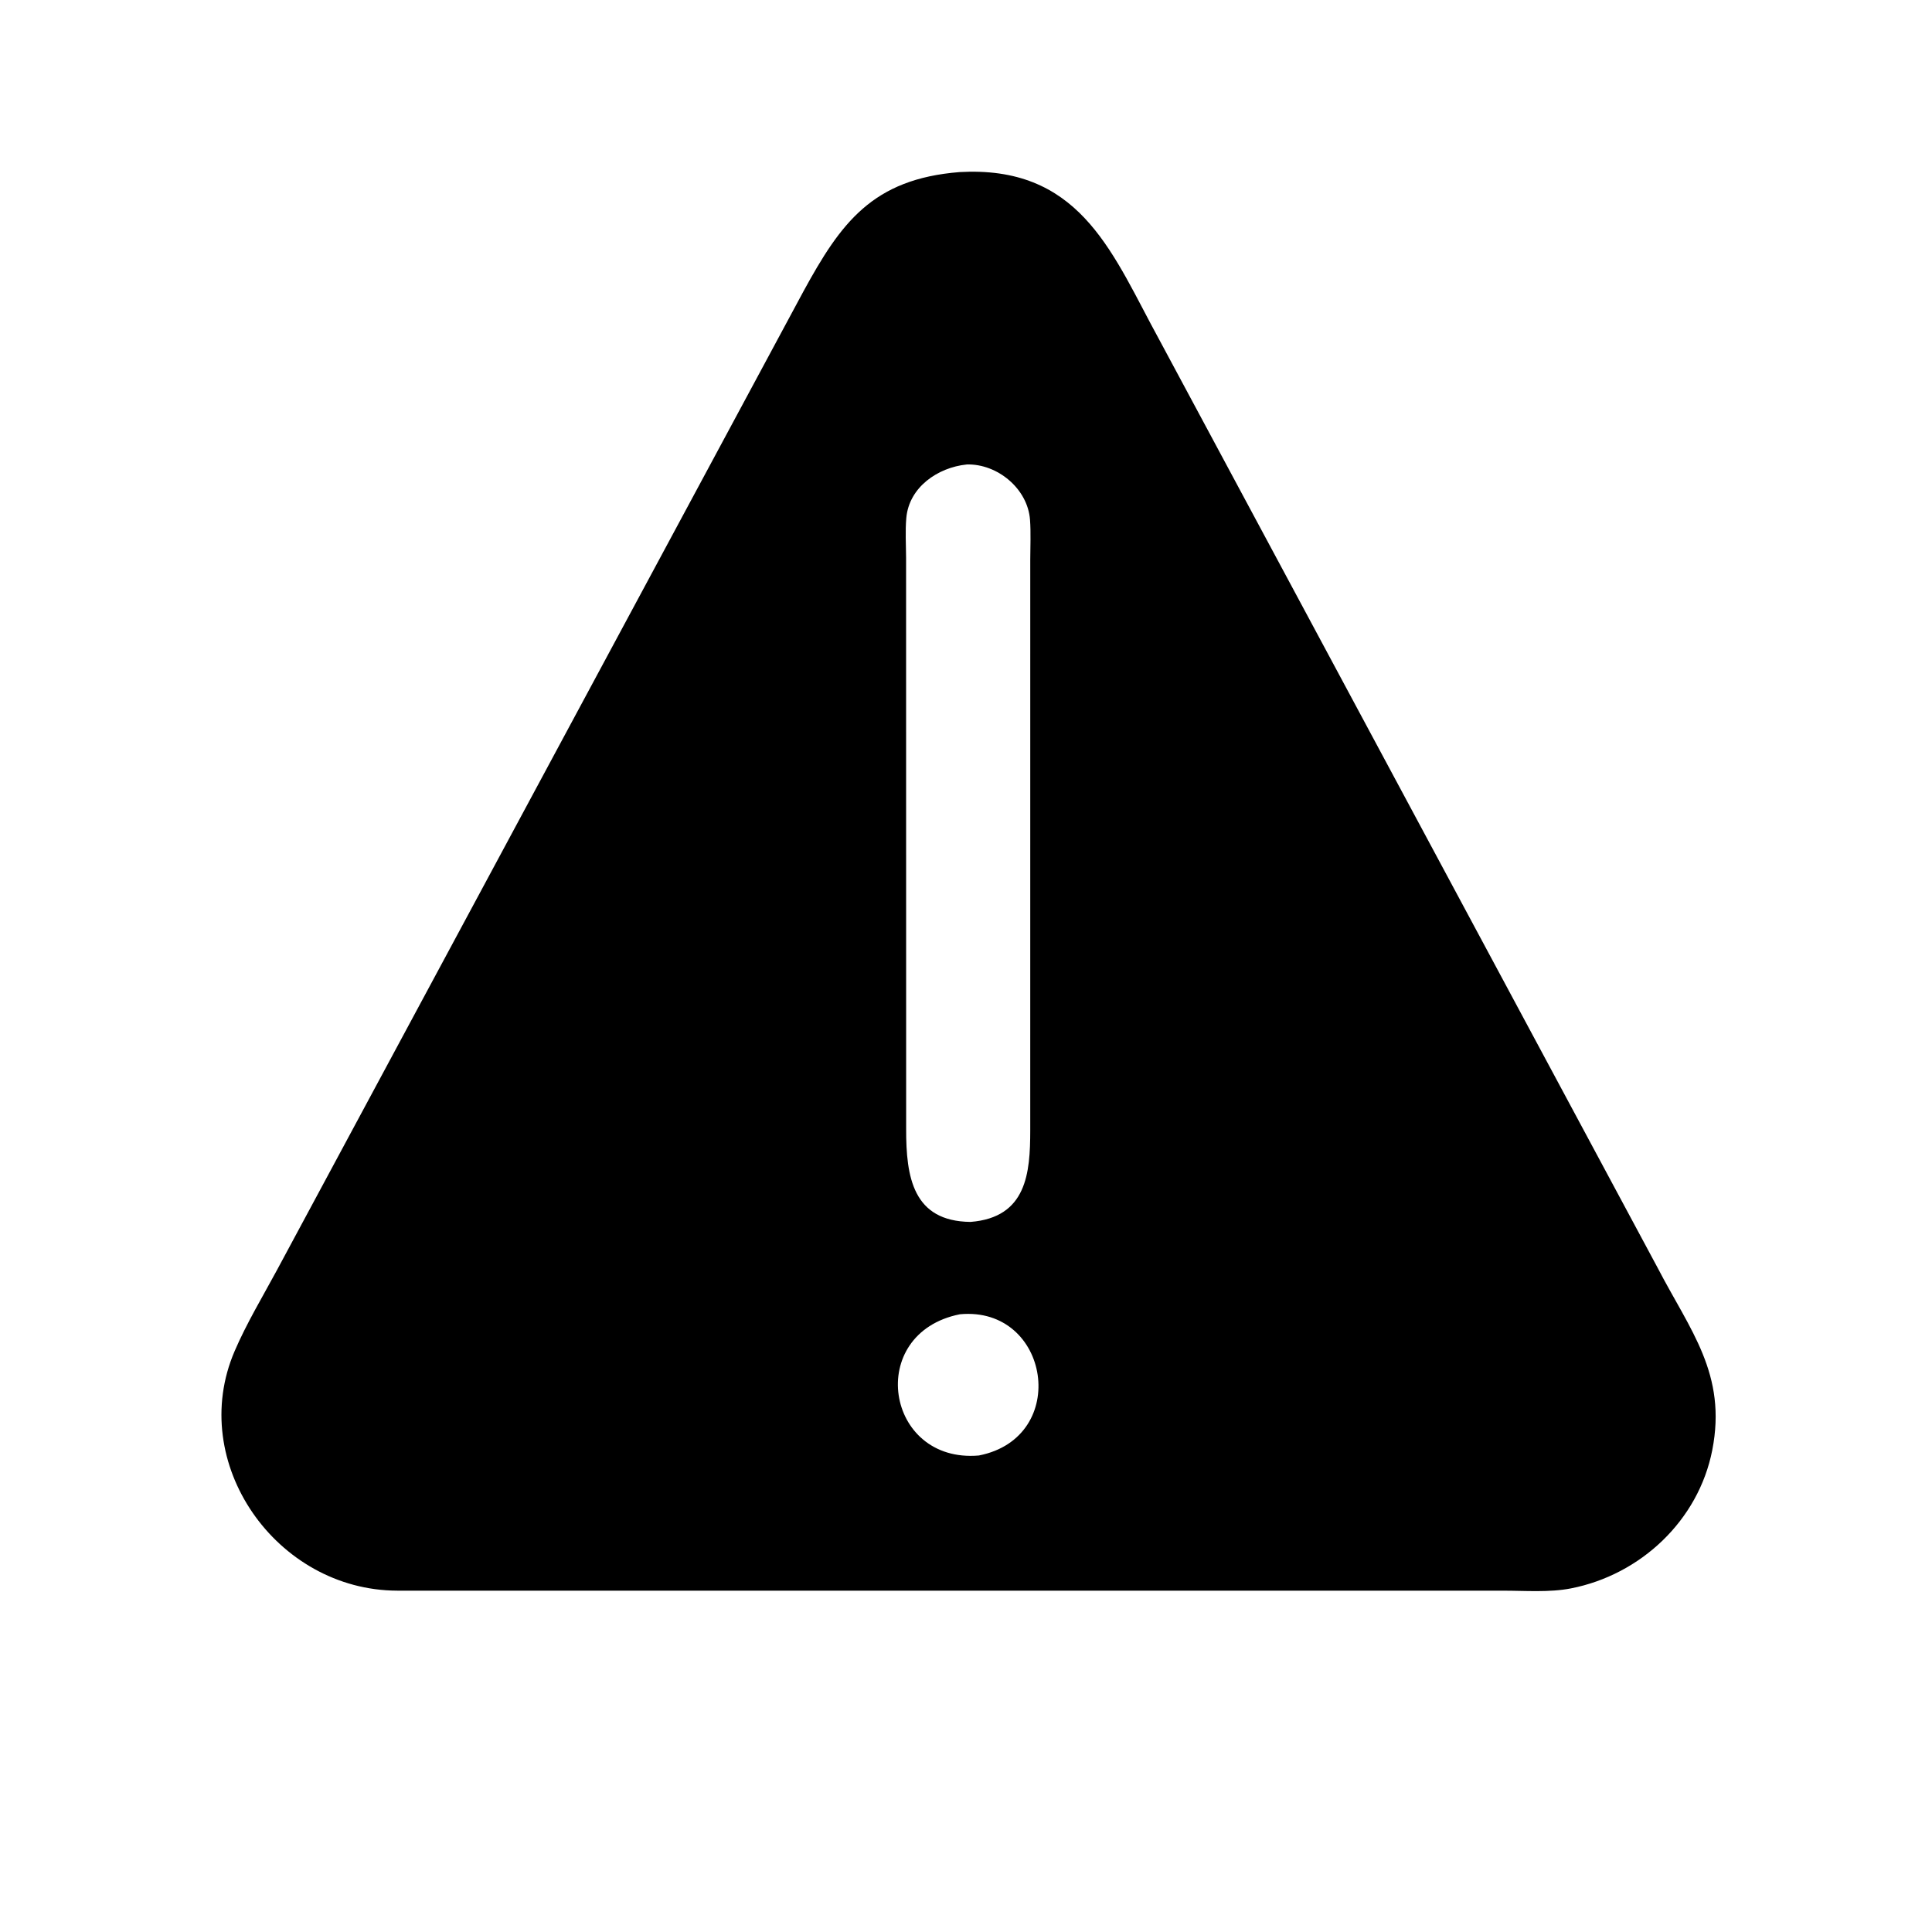 <svg version="1.1" xmlns="http://www.w3.org/2000/svg" style="display: block;" viewBox="0 0 2048 2048" width="640" height="640">
<path transform="translate(0,0)" fill="rgb(0,0,0)" d="M 1038.5 1686.21 L 421.085 1686.16 C 293.046 1685.87 197.774 1550.72 248.71 1432.25 C 261.326 1402.91 278.349 1374.61 293.512 1346.5 L 851.675 308.874 C 891.172 236.512 924.651 189.722 1017.33 182.406 L 1027.42 182.049 C 1148.2 180.174 1180.87 272.491 1228.69 359.759 L 1757.22 1344.04 C 1791.63 1410.31 1830.85 1456.64 1815.08 1537.16 C 1800.44 1611.92 1738.98 1669.34 1665.27 1683.76 C 1642.47 1688.23 1616.75 1686.16 1593.47 1686.18 L 1038.5 1686.21 z M 1024.59 492.398 C 994.089 495.576 963.565 516.414 960.713 549.175 C 959.511 562.977 960.429 577.51 960.486 591.379 L 960.559 1196.62 C 960.429 1247.78 967.721 1294.66 1028.82 1295.28 C 1088.54 1290.58 1092.04 1243.17 1092.1 1198.46 L 1092.12 592.929 C 1092.13 579.116 1092.87 564.761 1091.86 550.997 C 1089.43 518.005 1057.35 491.573 1025.02 492.343 L 1024.59 492.398 z M 1017.53 1393.18 C 916.761 1413.29 938.477 1551.52 1037.65 1542.88 C 1135.15 1523.74 1113.05 1384.22 1017.53 1393.18 z"/>
</svg>